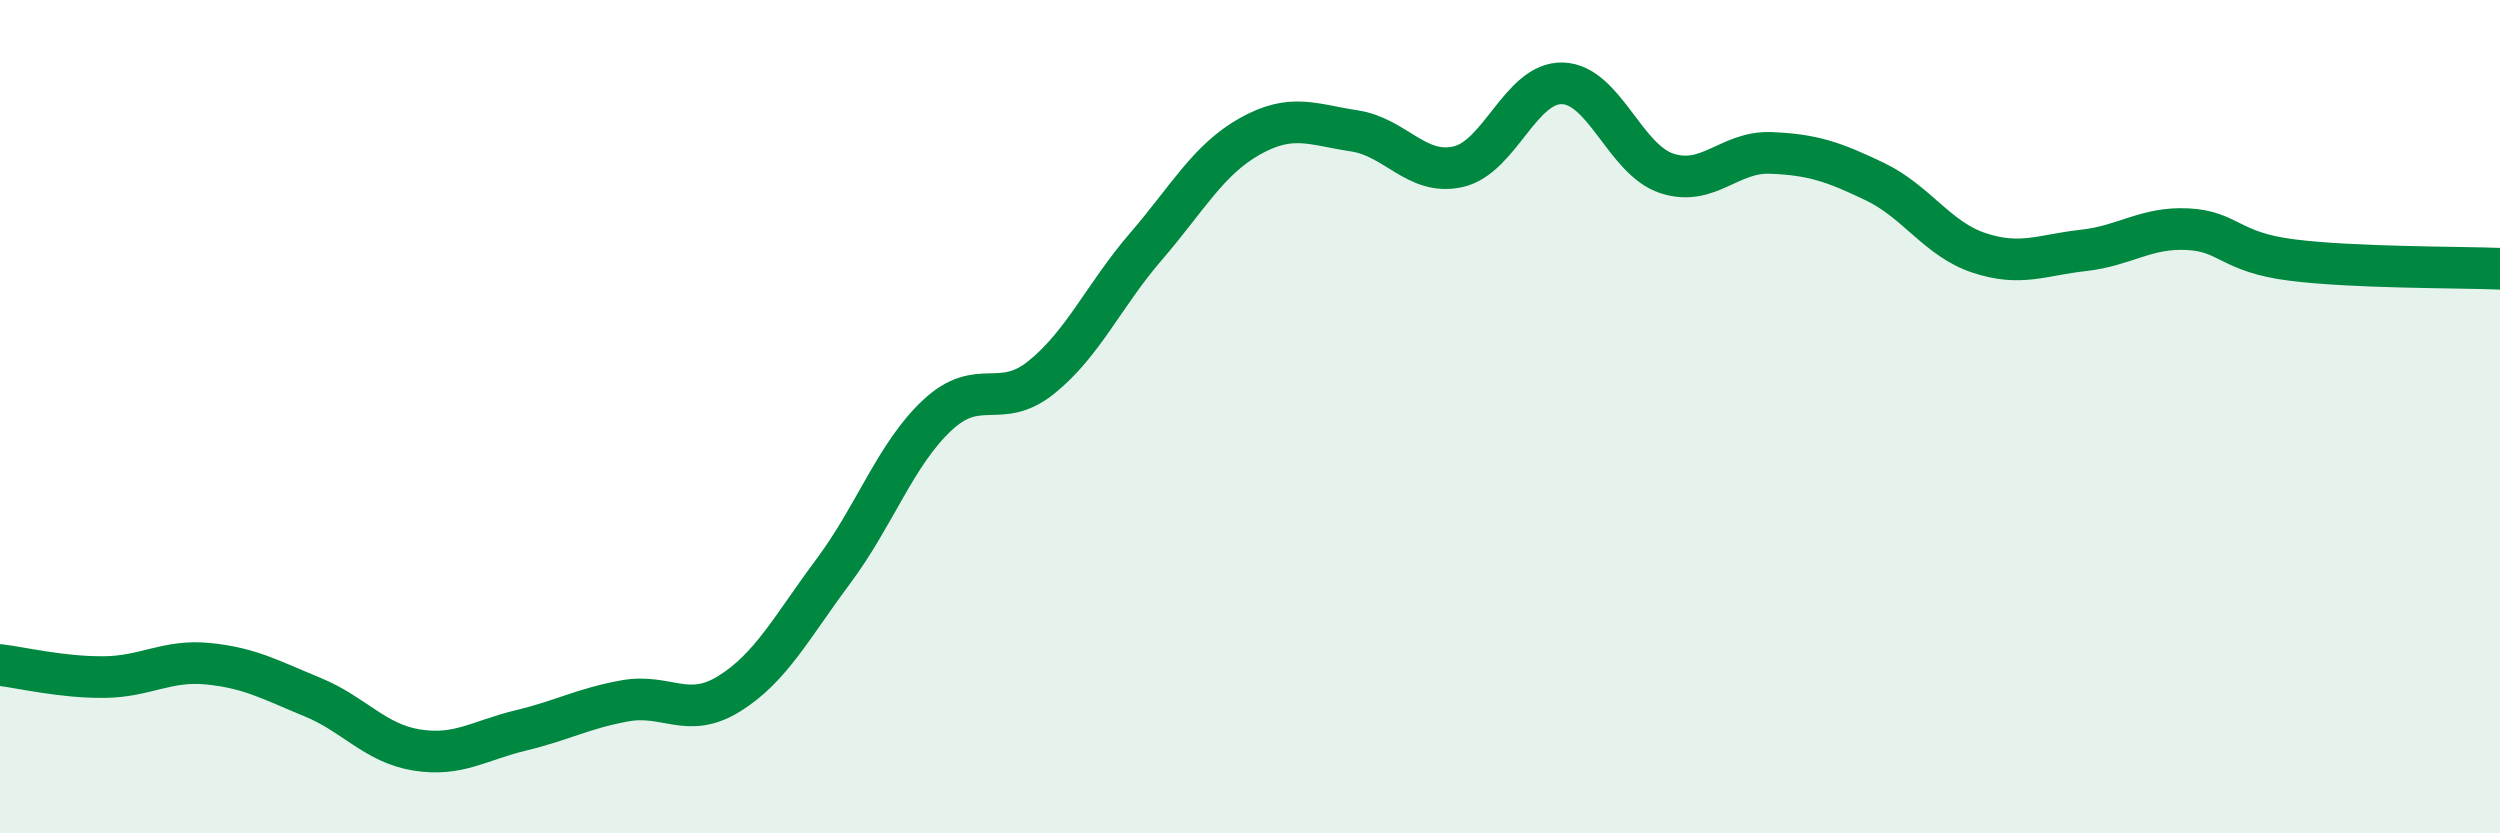 
    <svg width="60" height="20" viewBox="0 0 60 20" xmlns="http://www.w3.org/2000/svg">
      <path
        d="M 0,15.96 C 0.5,16.02 1.5,16.26 2.5,16.25 C 3.5,16.24 4,15.83 5,15.93 C 6,16.03 6.5,16.32 7.5,16.73 C 8.5,17.14 9,17.84 10,18 C 11,18.16 11.5,17.77 12.5,17.53 C 13.5,17.29 14,17 15,16.82 C 16,16.64 16.5,17.27 17.5,16.65 C 18.5,16.03 19,15.05 20,13.71 C 21,12.37 21.5,10.89 22.5,9.96 C 23.5,9.03 24,9.86 25,9.05 C 26,8.24 26.5,7.08 27.5,5.92 C 28.5,4.76 29,3.83 30,3.27 C 31,2.71 31.5,2.99 32.5,3.14 C 33.5,3.29 34,4.23 35,4 C 36,3.77 36.5,1.97 37.5,2 C 38.5,2.03 39,3.83 40,4.16 C 41,4.49 41.5,3.63 42.5,3.67 C 43.5,3.71 44,3.88 45,4.36 C 46,4.84 46.5,5.74 47.5,6.07 C 48.5,6.4 49,6.12 50,6.01 C 51,5.9 51.5,5.45 52.5,5.5 C 53.5,5.55 53.5,6.05 55,6.24 C 56.5,6.43 59,6.41 60,6.45L60 20L0 20Z"
        fill="#008740"
        opacity="0.1"
        stroke-linecap="round"
        stroke-linejoin="round"
      />
      <path
        d="M 0,15.96 C 0.5,16.02 1.5,16.26 2.5,16.25 C 3.5,16.24 4,15.83 5,15.93 C 6,16.03 6.5,16.32 7.5,16.73 C 8.5,17.14 9,17.84 10,18 C 11,18.16 11.5,17.77 12.5,17.53 C 13.5,17.29 14,17 15,16.82 C 16,16.64 16.5,17.27 17.5,16.65 C 18.5,16.03 19,15.05 20,13.71 C 21,12.37 21.5,10.89 22.5,9.96 C 23.5,9.03 24,9.86 25,9.05 C 26,8.24 26.5,7.08 27.5,5.92 C 28.5,4.76 29,3.83 30,3.27 C 31,2.71 31.5,2.99 32.5,3.14 C 33.5,3.29 34,4.23 35,4 C 36,3.77 36.5,1.97 37.5,2 C 38.5,2.03 39,3.83 40,4.16 C 41,4.49 41.5,3.63 42.5,3.67 C 43.5,3.71 44,3.88 45,4.36 C 46,4.84 46.5,5.74 47.5,6.07 C 48.5,6.4 49,6.12 50,6.01 C 51,5.9 51.5,5.45 52.5,5.5 C 53.5,5.55 53.5,6.05 55,6.24 C 56.5,6.43 59,6.41 60,6.45"
        stroke="#008740"
        stroke-width="1"
        fill="none"
        stroke-linecap="round"
        stroke-linejoin="round"
      />
    </svg>
  